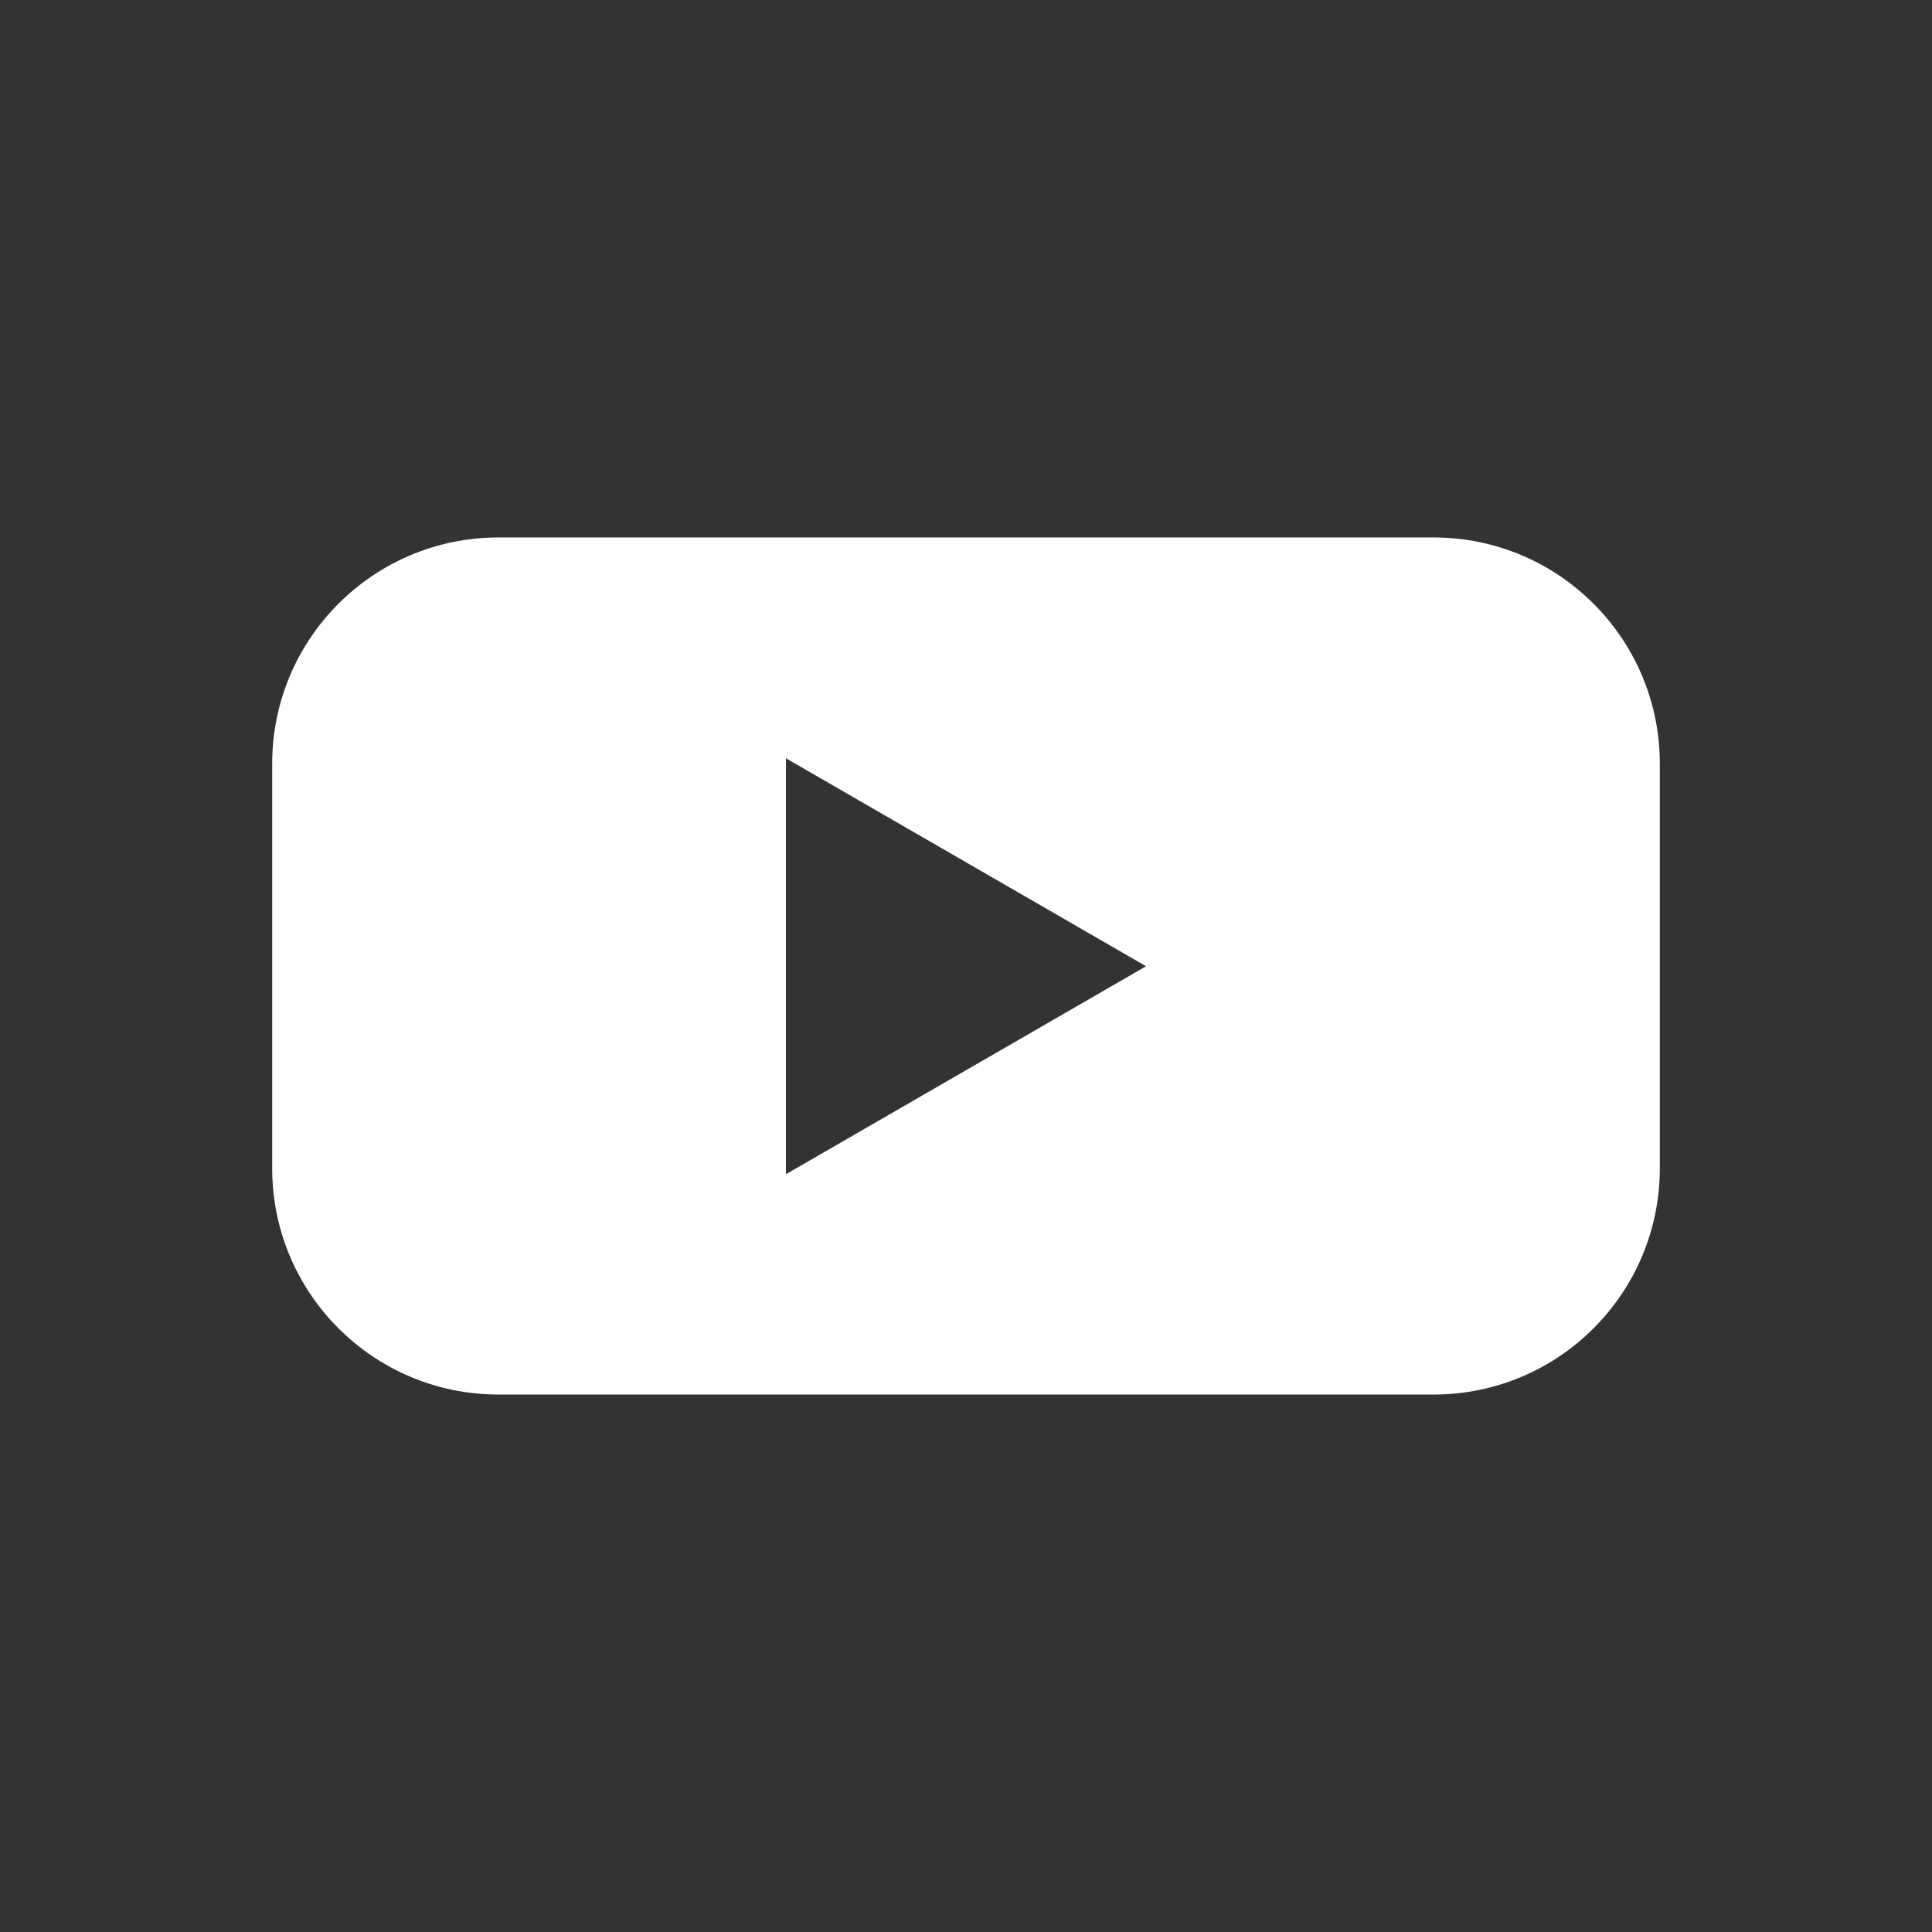 <?xml version="1.0" encoding="UTF-8"?><svg xmlns="http://www.w3.org/2000/svg" viewBox="0 0 39.11 39.11"><rect x="0" y="0" width="39.11" height="39.11" fill="#333333" stroke="none"/><defs><style>.d{fill:#fff;}.e{fill:none;}</style></defs><g id="a"/><g id="b"><g id="c"><path class="d" d="M29.02,10.88H10.09c-2.53,0-4.58,2.05-4.58,4.58v8.19c0,2.53,2.05,4.58,4.58,4.58H29.02c2.53,0,4.58-2.05,4.58-4.58V15.46c0-2.53-2.05-4.58-4.58-4.58Zm-13.11,12.89V15.35l7.29,4.21-7.29,4.21Z"/><rect class="e" width="39.11" height="39.11"/></g></g></svg>